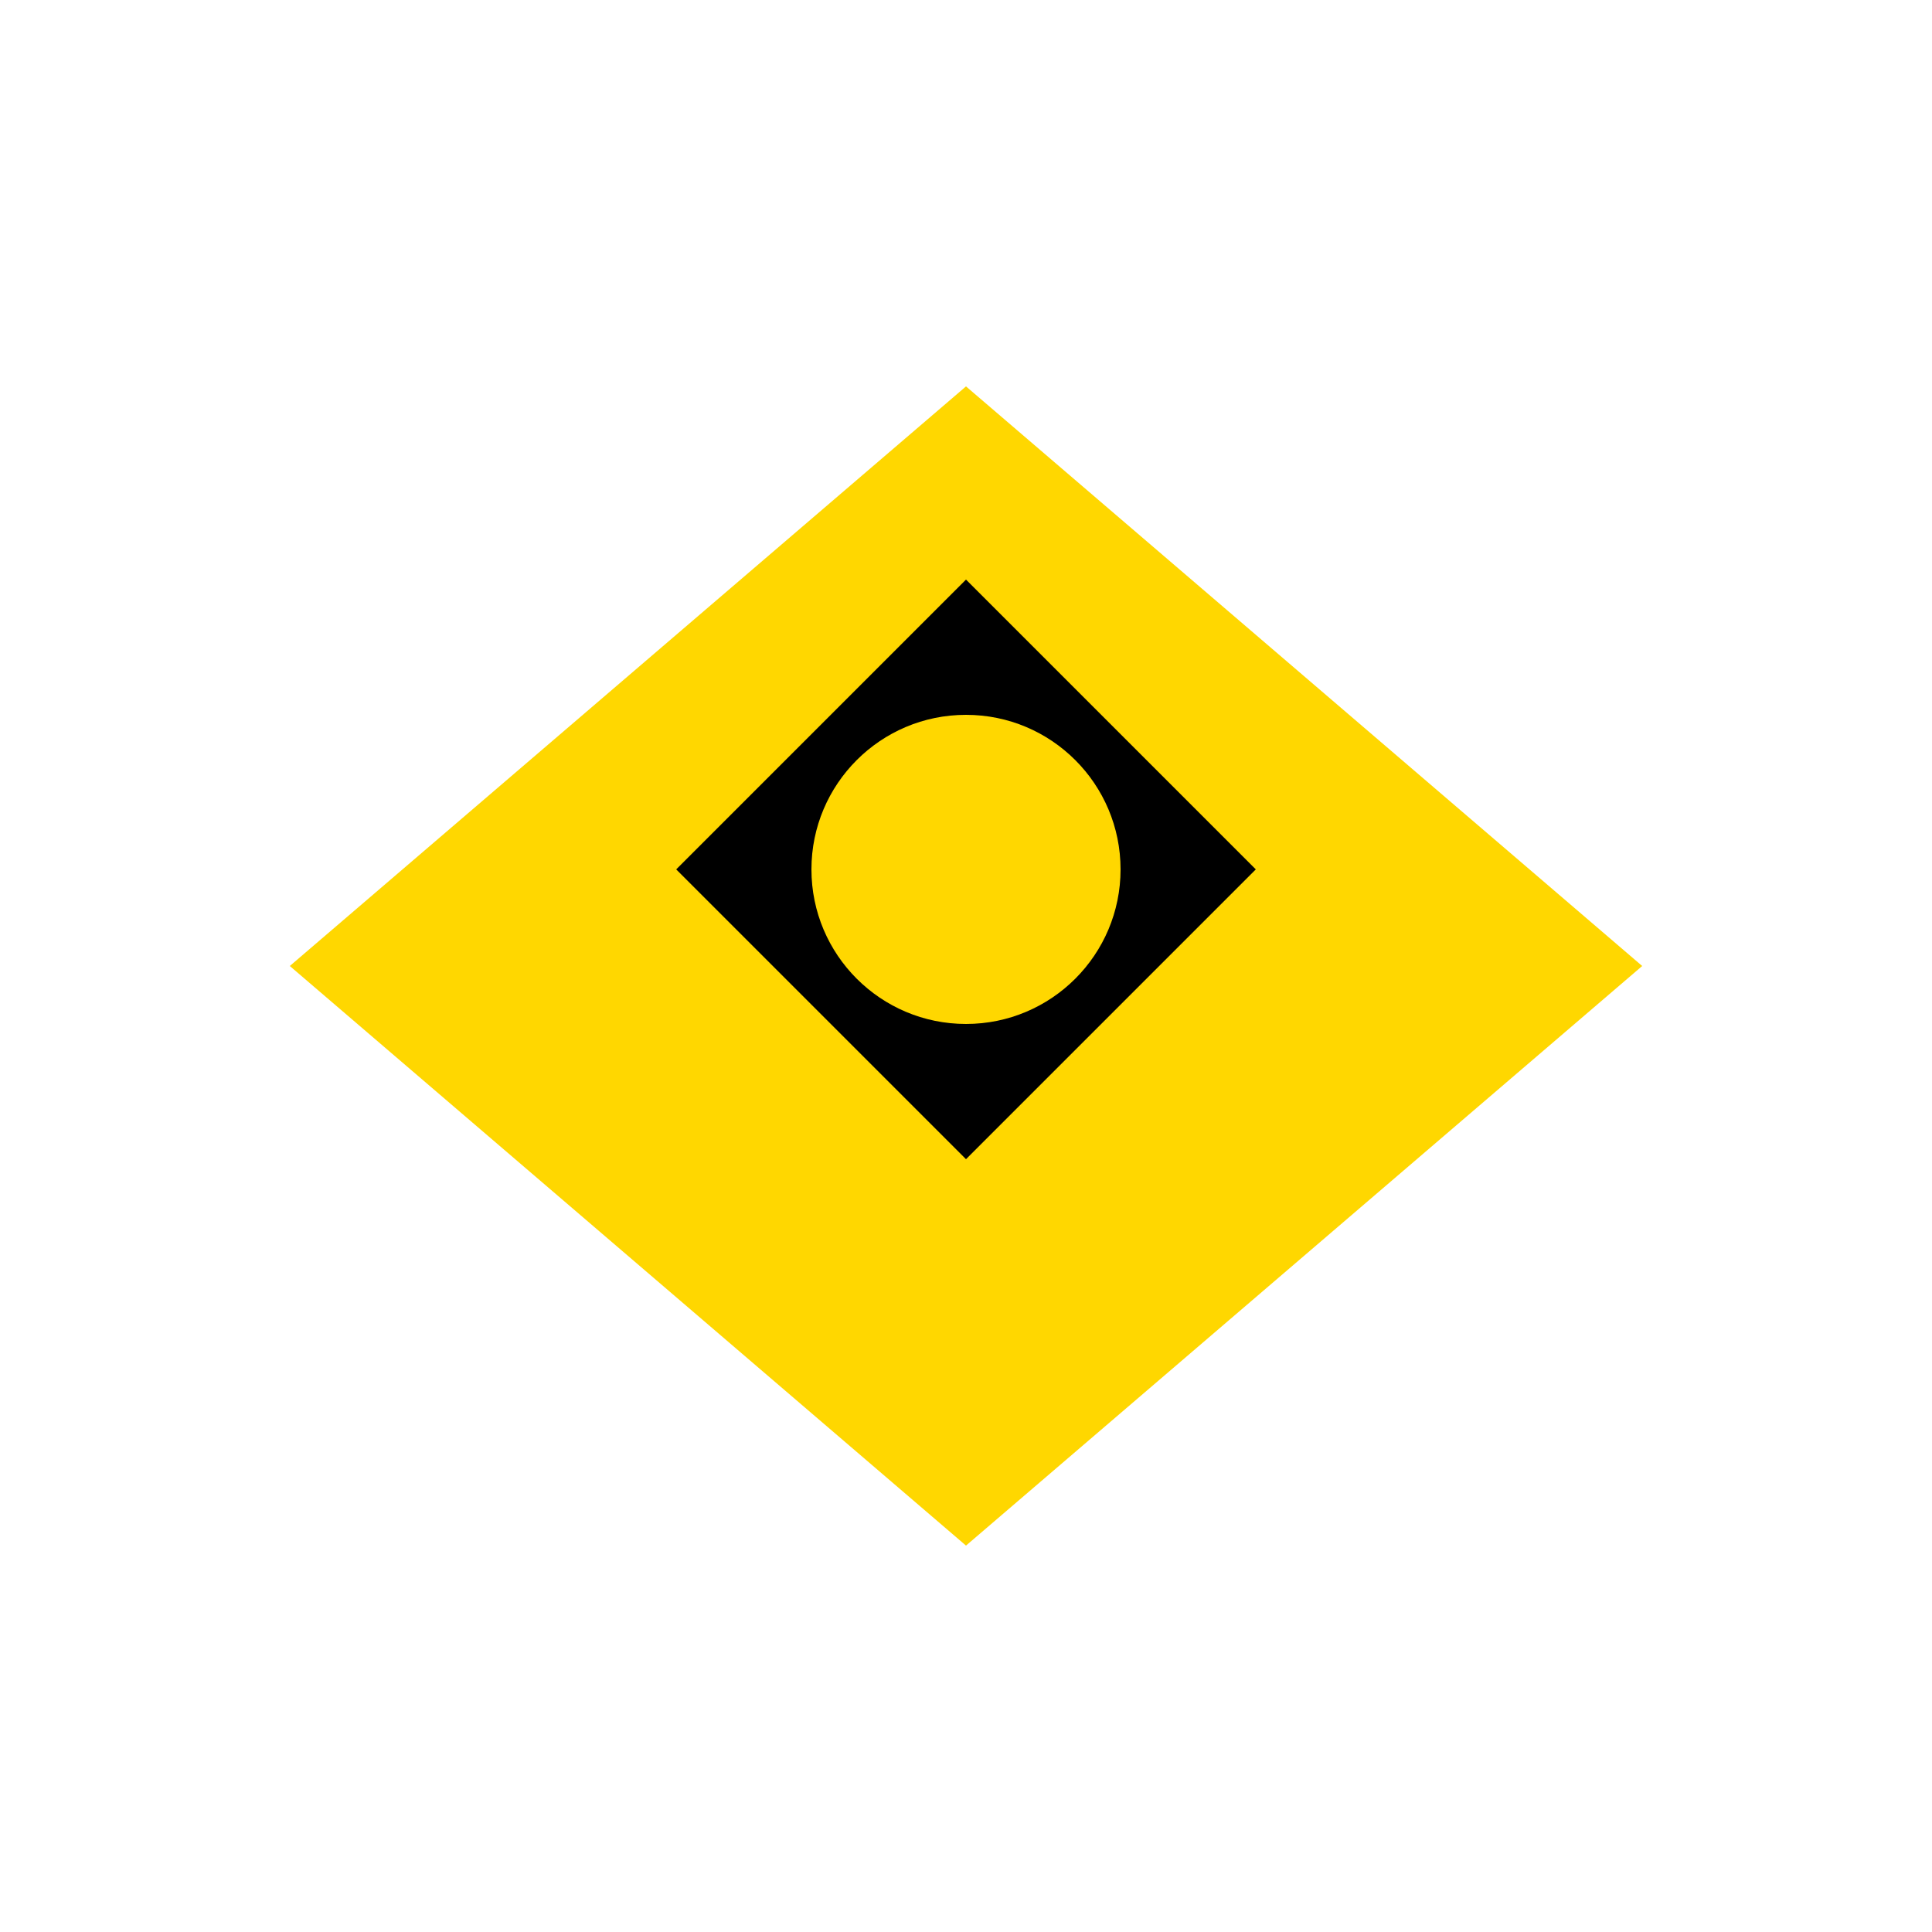 <svg width="100" height="100" viewBox="0 0 100 100" fill="none" xmlns="http://www.w3.org/2000/svg">
  <path d="M50 20L85 50L50 80L15 50L50 20Z" fill="#FFD700"/>
  <path d="M50 30L65 45L50 60L35 45L50 30Z" fill="#000000"/>
  <circle cx="50" cy="45" r="8" fill="#FFD700"/>
</svg> 